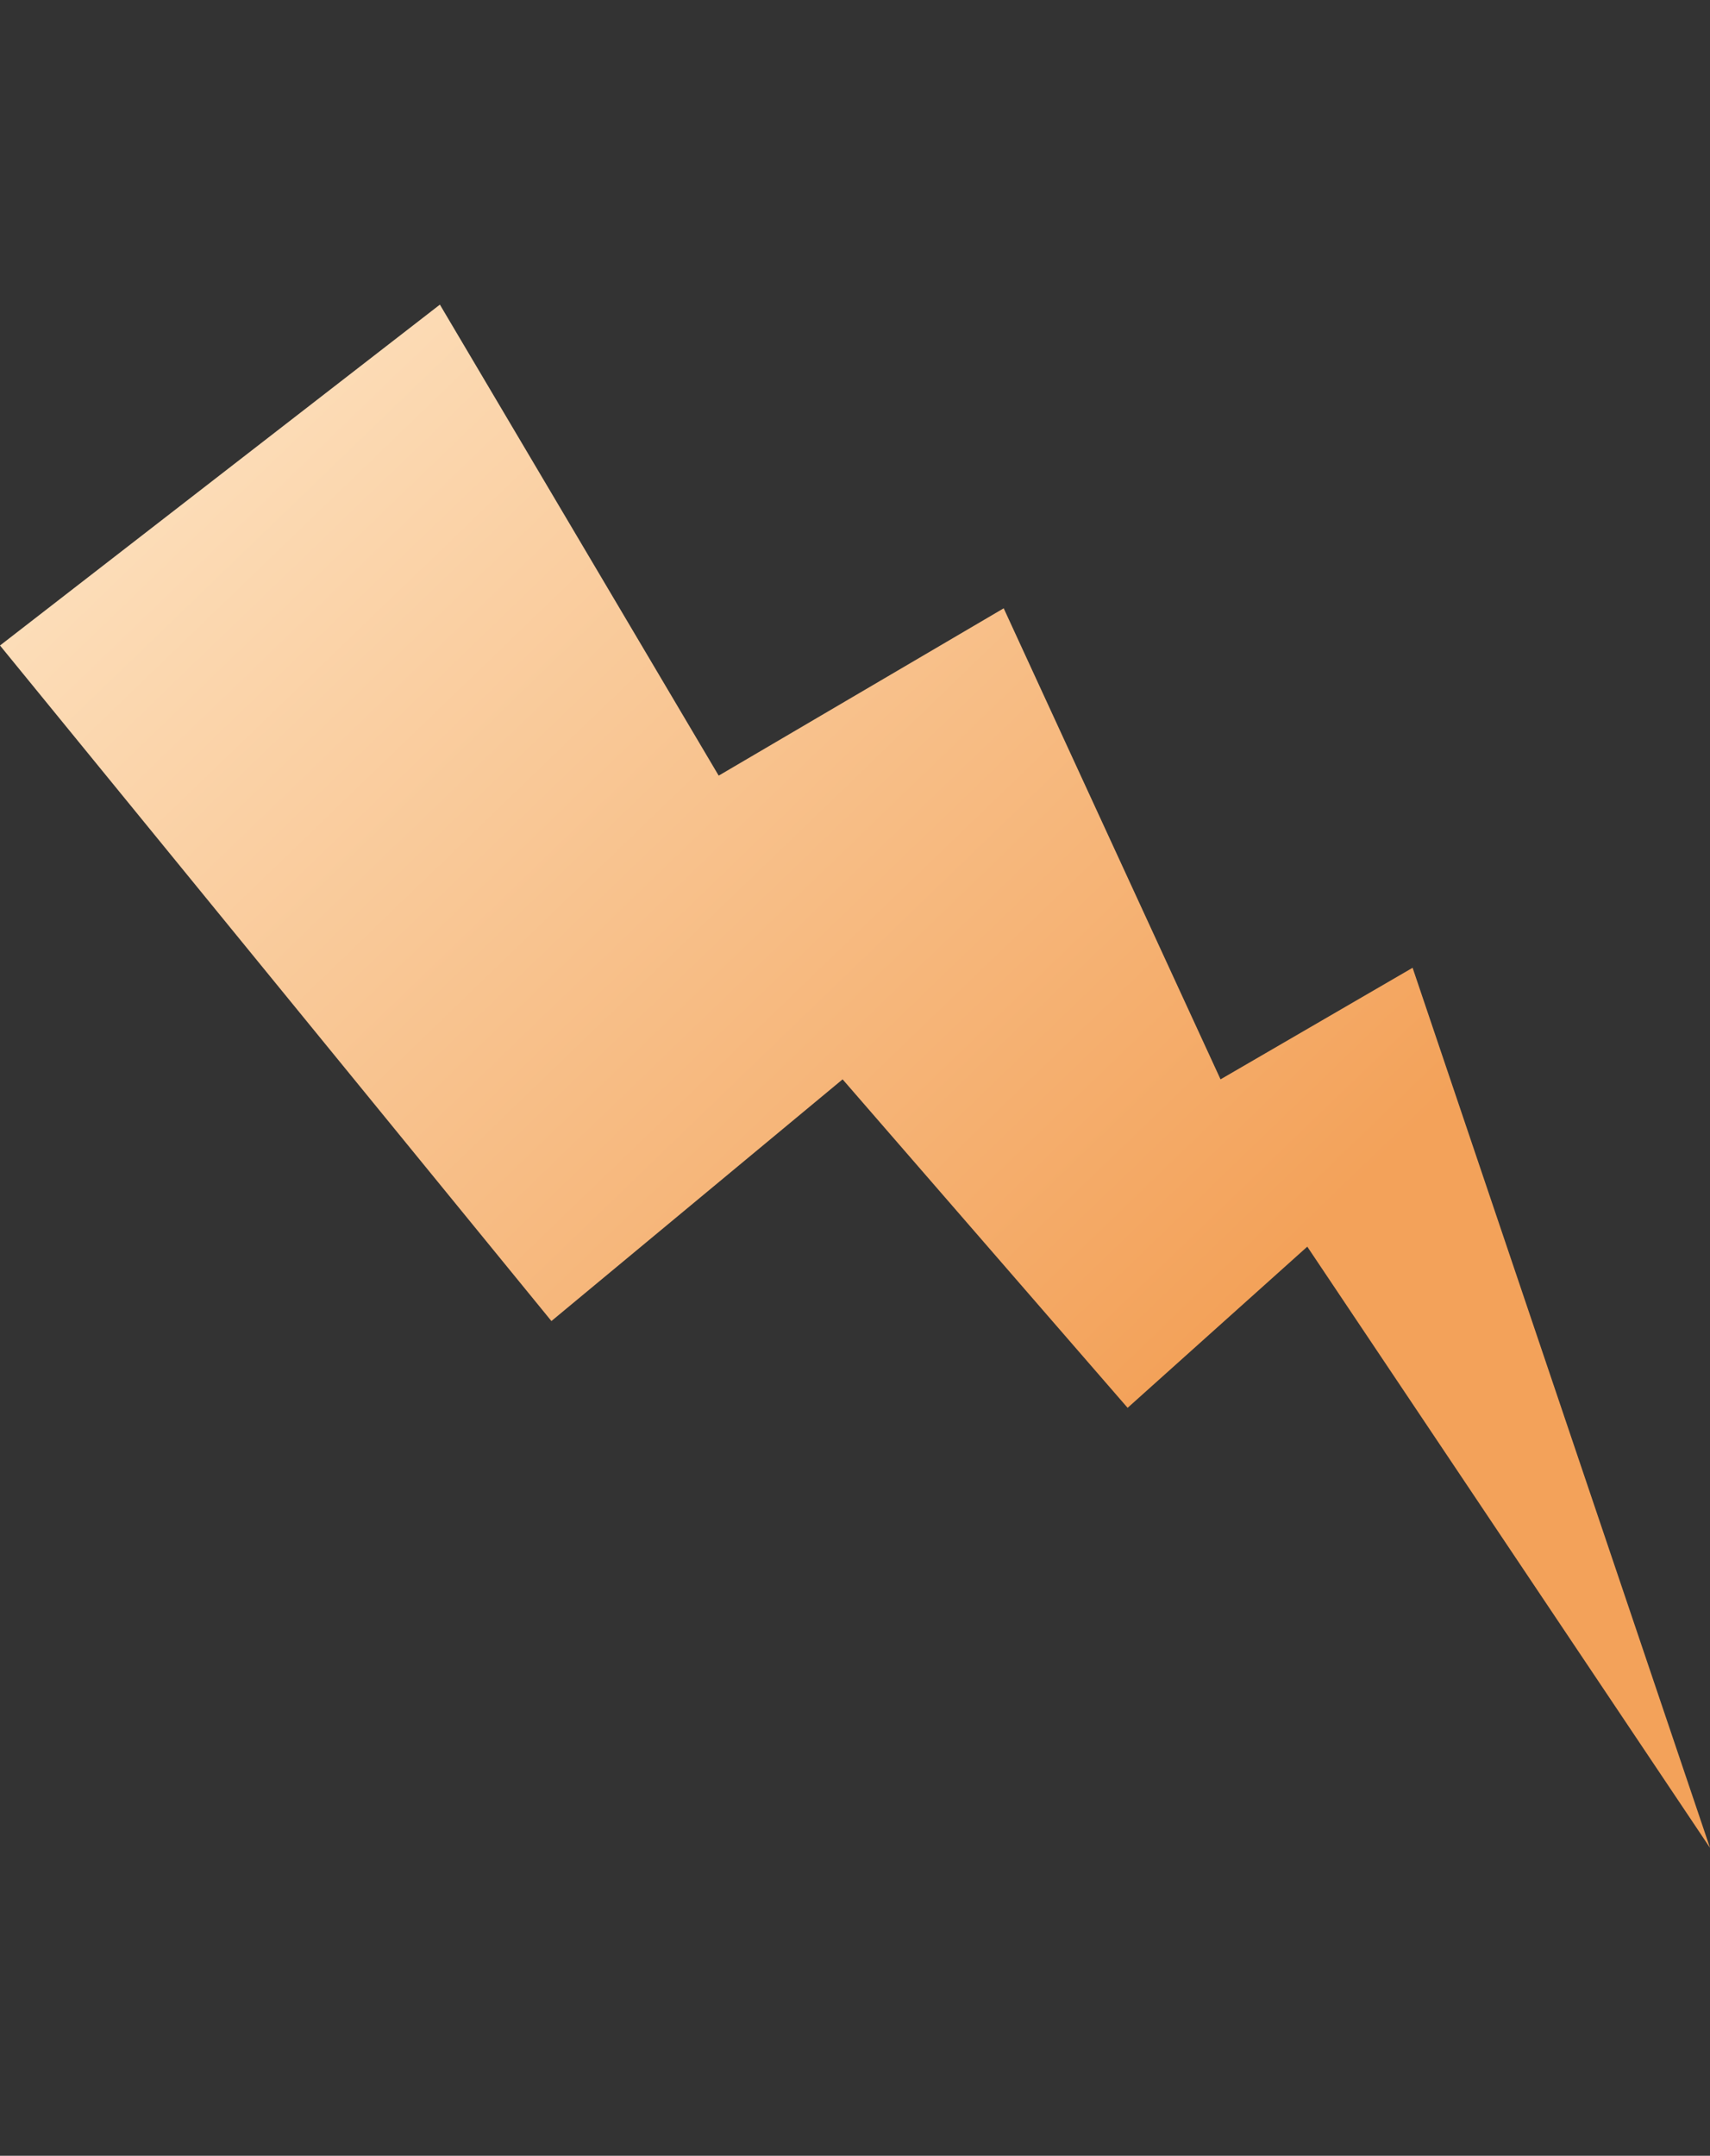 <svg xmlns="http://www.w3.org/2000/svg" fill="none" viewBox="0 0 73 92" height="92" width="73">
<rect x="0" y="0" width="73" height="92" fill="#333333" stroke="none"/>
<path fill="url(#paint0_linear_826_8430)" d="M60.304 41.301L73 78.859L55.808 53.203L48.138 60.08L35.971 46.062L23.54 56.377L0 27.547L18.779 13L30.681 33.101L42.848 25.96L52.105 46.062L60.304 41.301Z"></path>
<defs>
<linearGradient gradientUnits="userSpaceOnUse" y2="56.876" x2="51.477" y1="3.5" x1="-3.58448e-07" id="paint0_linear_826_8430">
<stop stop-color="#FFEFD5"></stop>
<stop stop-color="#F3A25A" offset="1"></stop>
</linearGradient>
</defs>
</svg>
